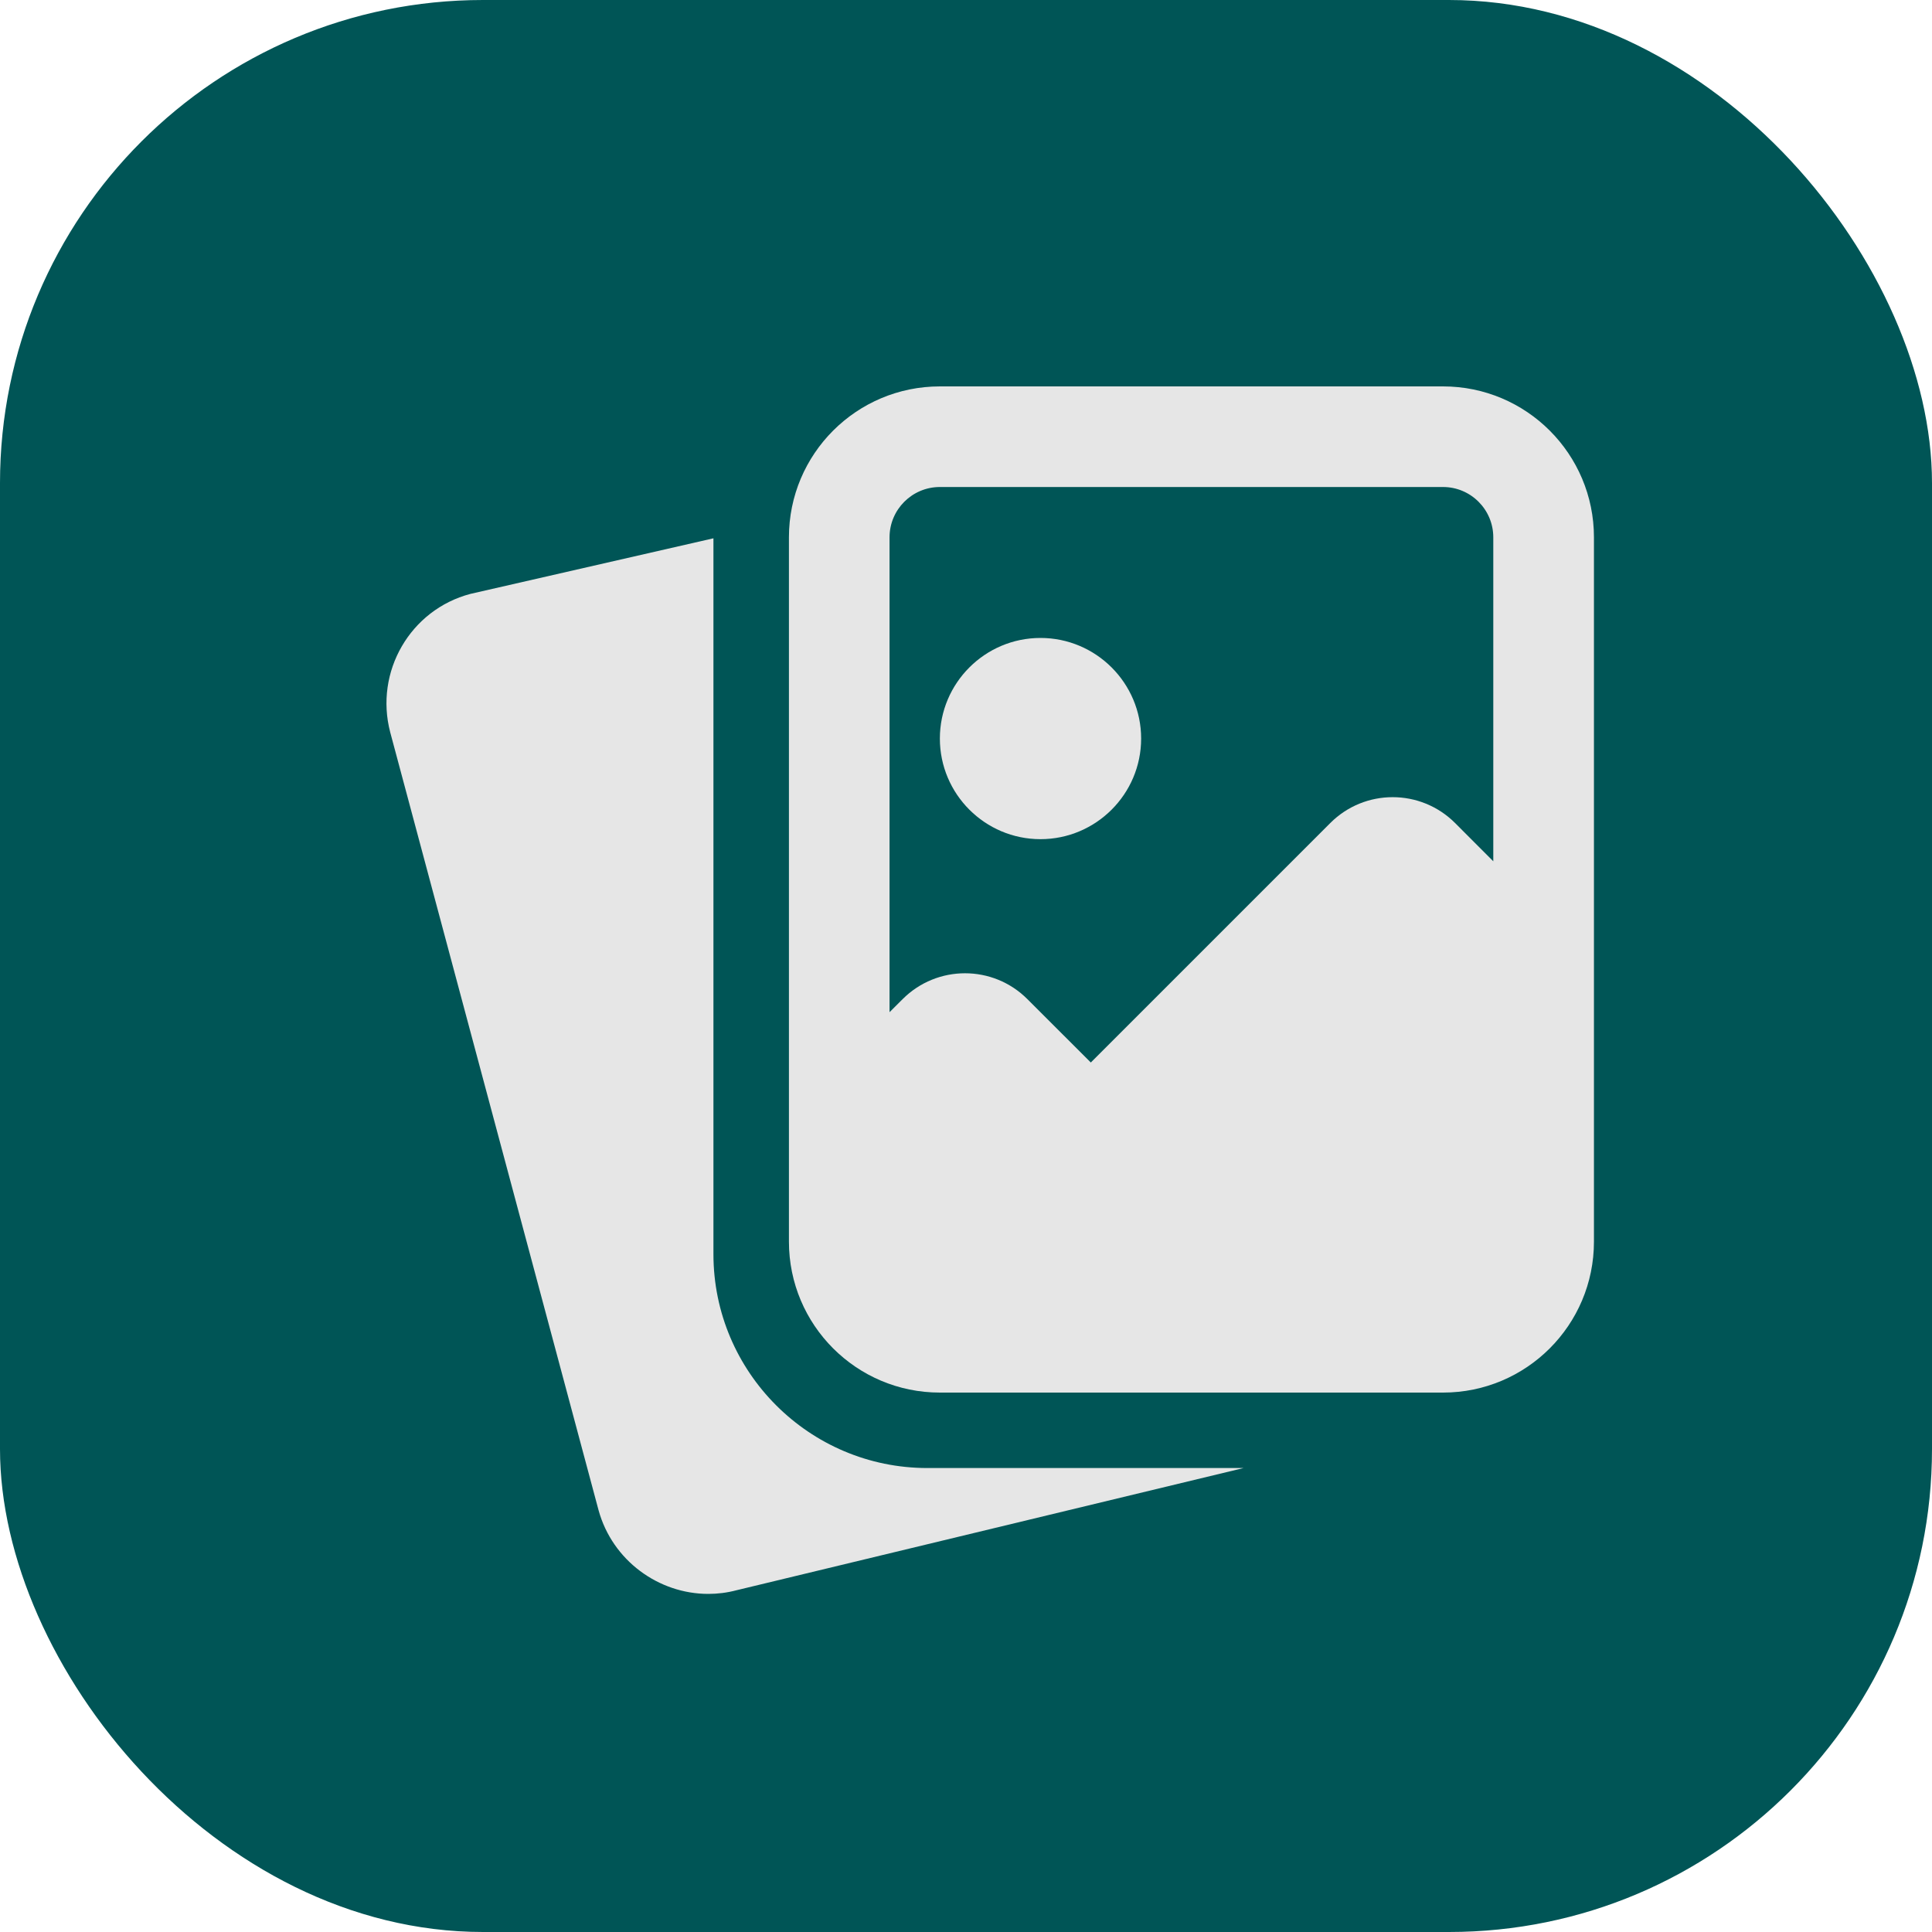 <?xml version="1.0" encoding="UTF-8"?> <svg xmlns="http://www.w3.org/2000/svg" width="40" height="40" viewBox="0 0 40 40" fill="none"><rect width="40" height="40" rx="10" fill="#005556"></rect><g clip-path="url(#clip0_320_6)"><path d="M19.199 30.394C16.758 30.394 14.771 28.408 14.771 25.967V11.145L9.739 12.296C8.495 12.624 7.75 13.906 8.079 15.161L12.393 31.269C12.68 32.31 13.637 33 14.664 33C14.857 33 15.053 32.976 15.246 32.925L25.747 30.394H19.199Z" fill="#E6E6E6"></path><path d="M21.542 17.374C22.691 17.374 23.626 16.44 23.626 15.291C23.626 14.142 22.691 13.208 21.542 13.208C20.393 13.208 19.459 14.142 19.459 15.291C19.459 16.44 20.393 17.374 21.542 17.374Z" fill="#E6E6E6"></path><path d="M33.001 11.125C33.001 9.399 31.602 8 29.876 8H19.459C17.733 8 16.334 9.399 16.334 11.125V25.707C16.334 27.433 17.733 28.832 19.459 28.832H29.876C31.602 28.832 33.001 27.433 33.001 25.707V11.125ZM19.459 10.083H29.876C30.451 10.083 30.917 10.55 30.917 11.125V17.832L30.126 17.04C29.412 16.326 28.255 16.326 27.542 17.04L22.584 21.998L21.271 20.686C20.558 19.972 19.401 19.972 18.688 20.686L18.417 20.956V11.125C18.417 10.55 18.884 10.083 19.459 10.083Z" fill="#E6E6E6"></path></g><defs><clipPath id="clip0_320_6"><rect width="25" height="25" fill="white" transform="translate(8 8)"></rect></clipPath></defs></svg> 